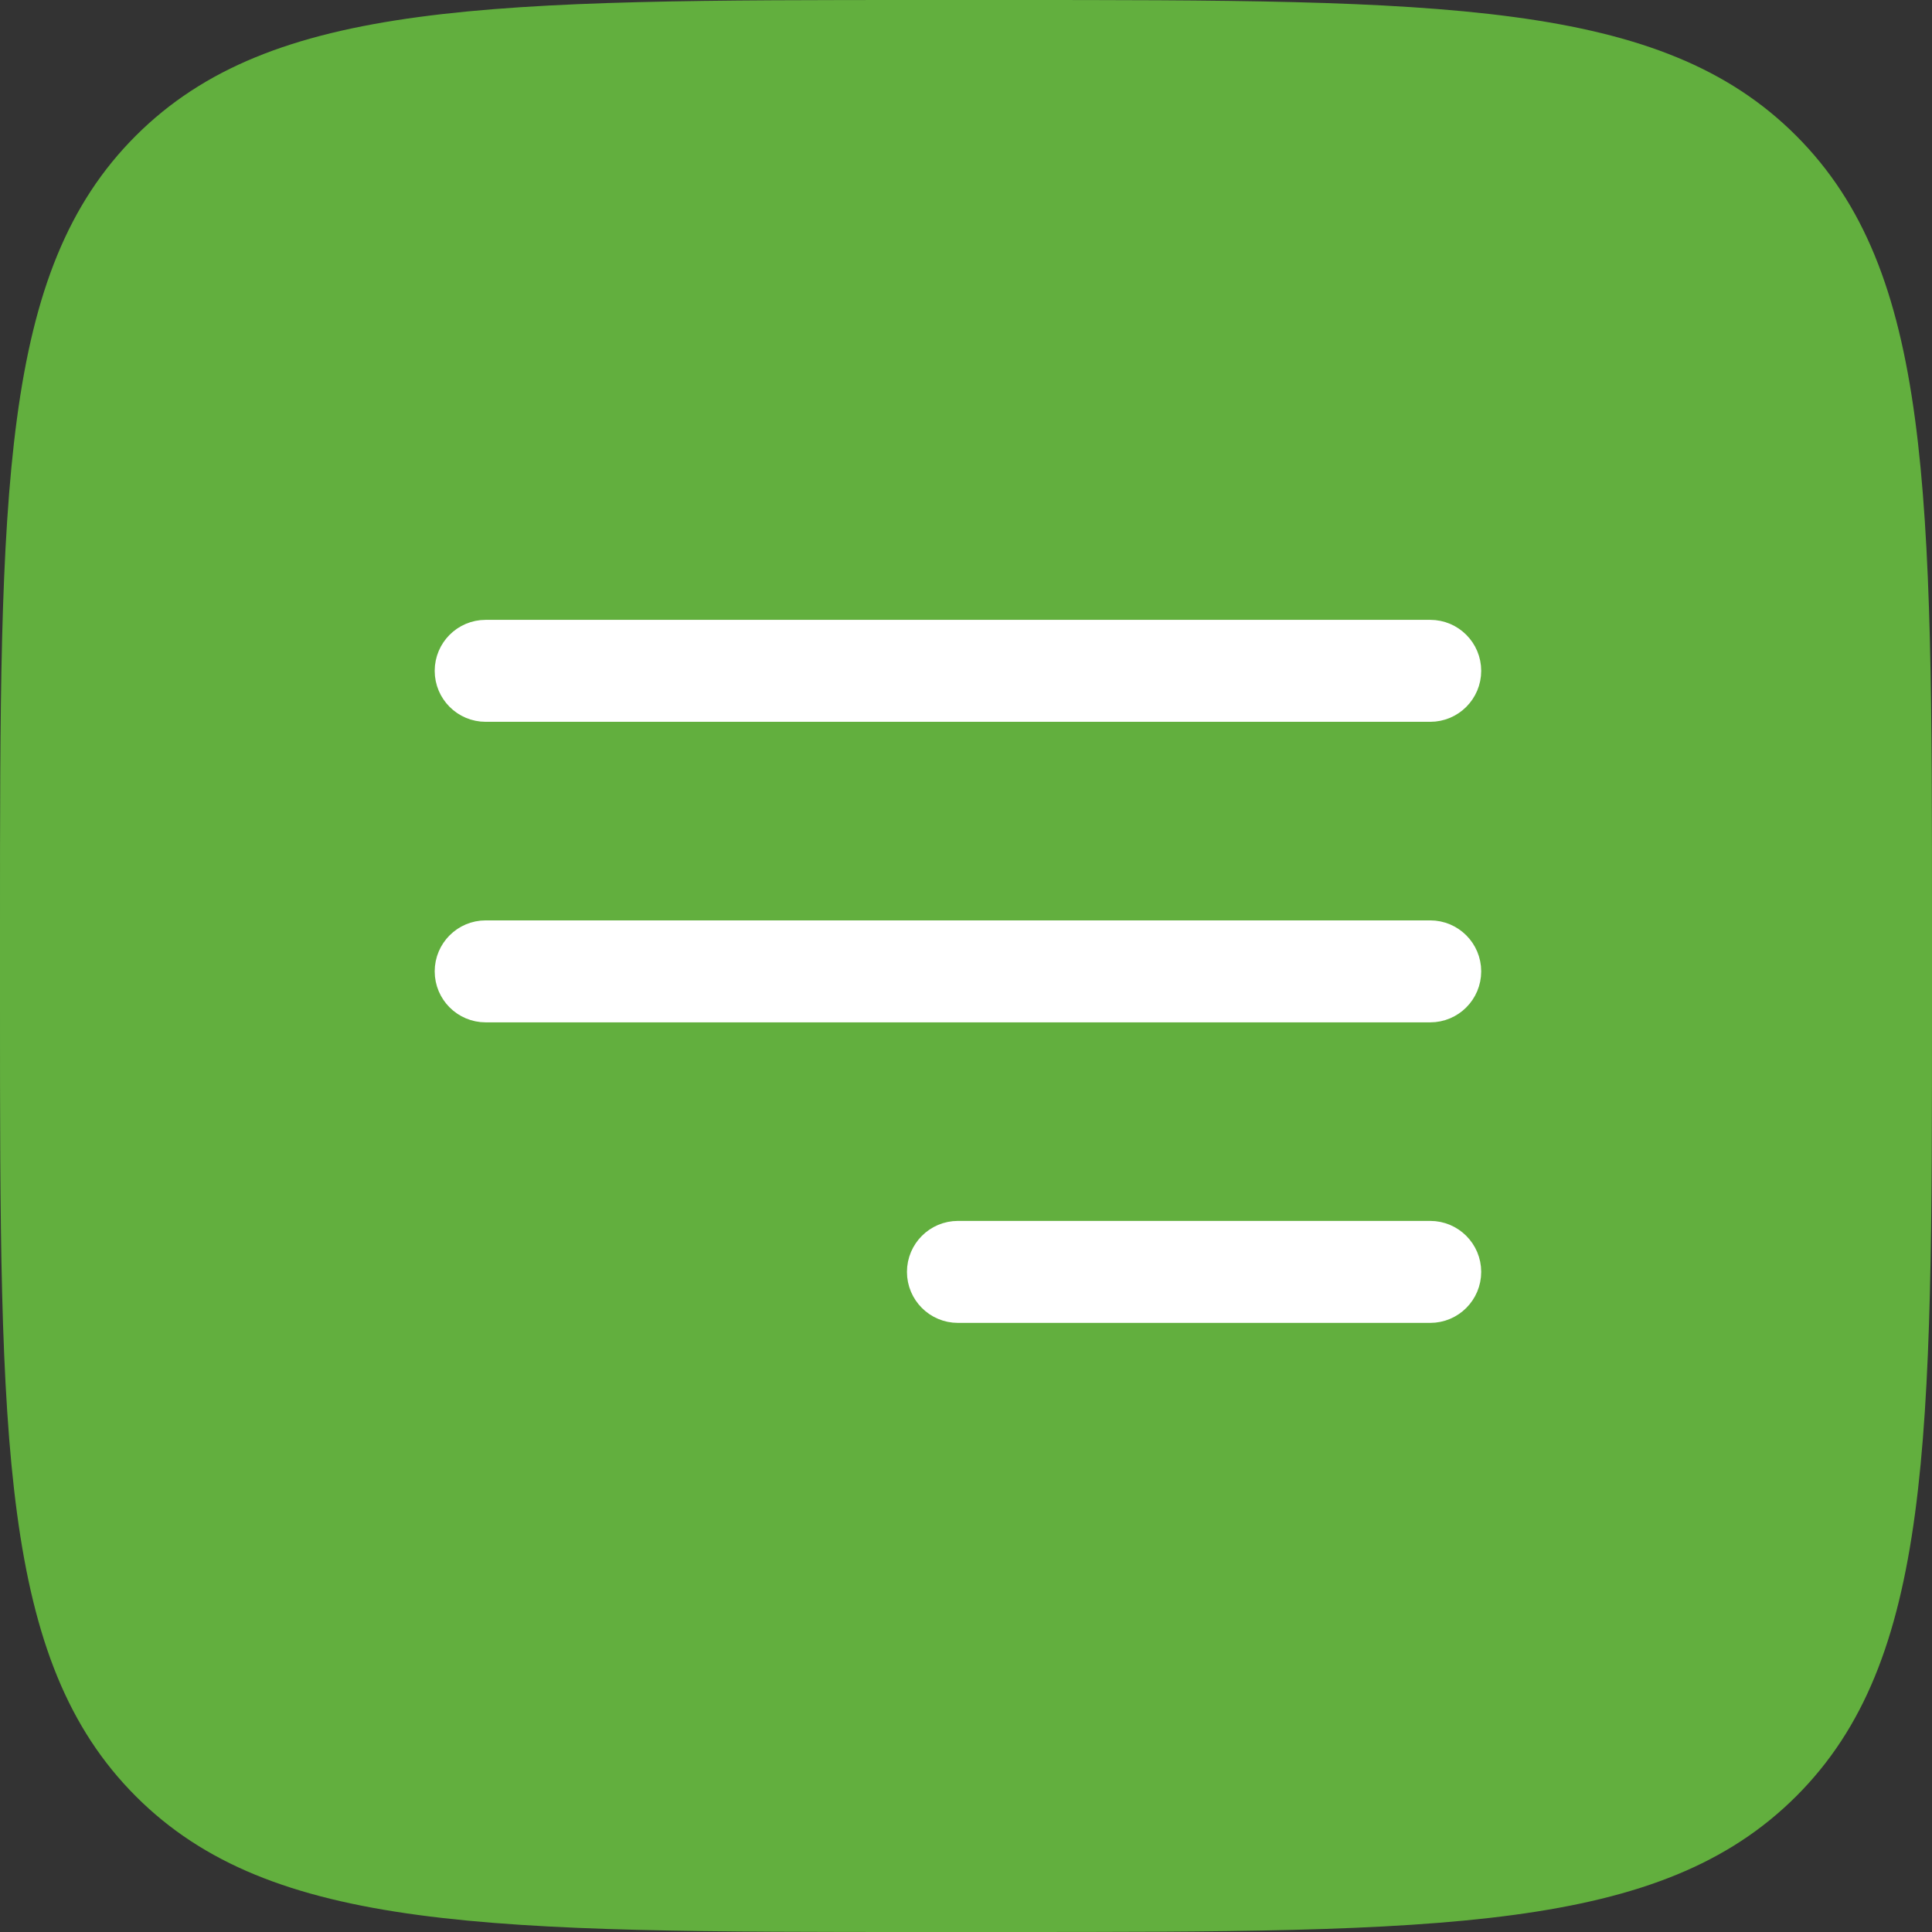 <?xml version="1.0" encoding="UTF-8"?> <svg xmlns="http://www.w3.org/2000/svg" width="120" height="120" viewBox="0 0 120 120"><rect x="0" y="0" width="120" height="120" fill="#333333" stroke="none"/><path id="Background" fill="#62af3e" stroke="none" d="M 0 57.6 C 0 30.447 0 16.856 8.433 8.433 C 16.867 0.011 30.447 0 57.6 0 L 62.4 0 C 89.553 0 103.144 0 111.567 8.433 C 119.989 16.867 120 30.447 120 57.6 L 120 62.4 C 120 89.553 120 103.144 111.567 111.567 C 103.133 119.989 89.553 120 62.4 120 L 57.6 120 C 30.447 120 16.856 120 8.433 111.567 C 0.011 103.133 0 89.553 0 62.4 Z"></path><path id="menu-1" fill="#ffffff" fill-rule="evenodd" stroke="#ffffff" d="M 27.5 41.667 C 27.5 40.194 28.694 39 30.167 39 L 88.833 39 C 90.306 39 91.5 40.194 91.5 41.667 C 91.5 43.139 90.306 44.333 88.833 44.333 L 30.167 44.333 C 28.694 44.333 27.5 43.139 27.5 41.667 Z M 27.5 60.333 C 27.5 58.861 28.694 57.667 30.167 57.667 L 88.833 57.667 C 90.306 57.667 91.5 58.861 91.5 60.333 C 91.5 61.806 90.306 63 88.833 63 L 30.167 63 C 28.694 63 27.5 61.806 27.5 60.333 Z M 56.833 79 C 56.833 77.527 58.027 76.333 59.5 76.333 L 88.833 76.333 C 90.306 76.333 91.5 77.527 91.5 79 C 91.5 80.473 90.306 81.667 88.833 81.667 L 59.5 81.667 C 58.027 81.667 56.833 80.473 56.833 79 Z"></path></svg> 